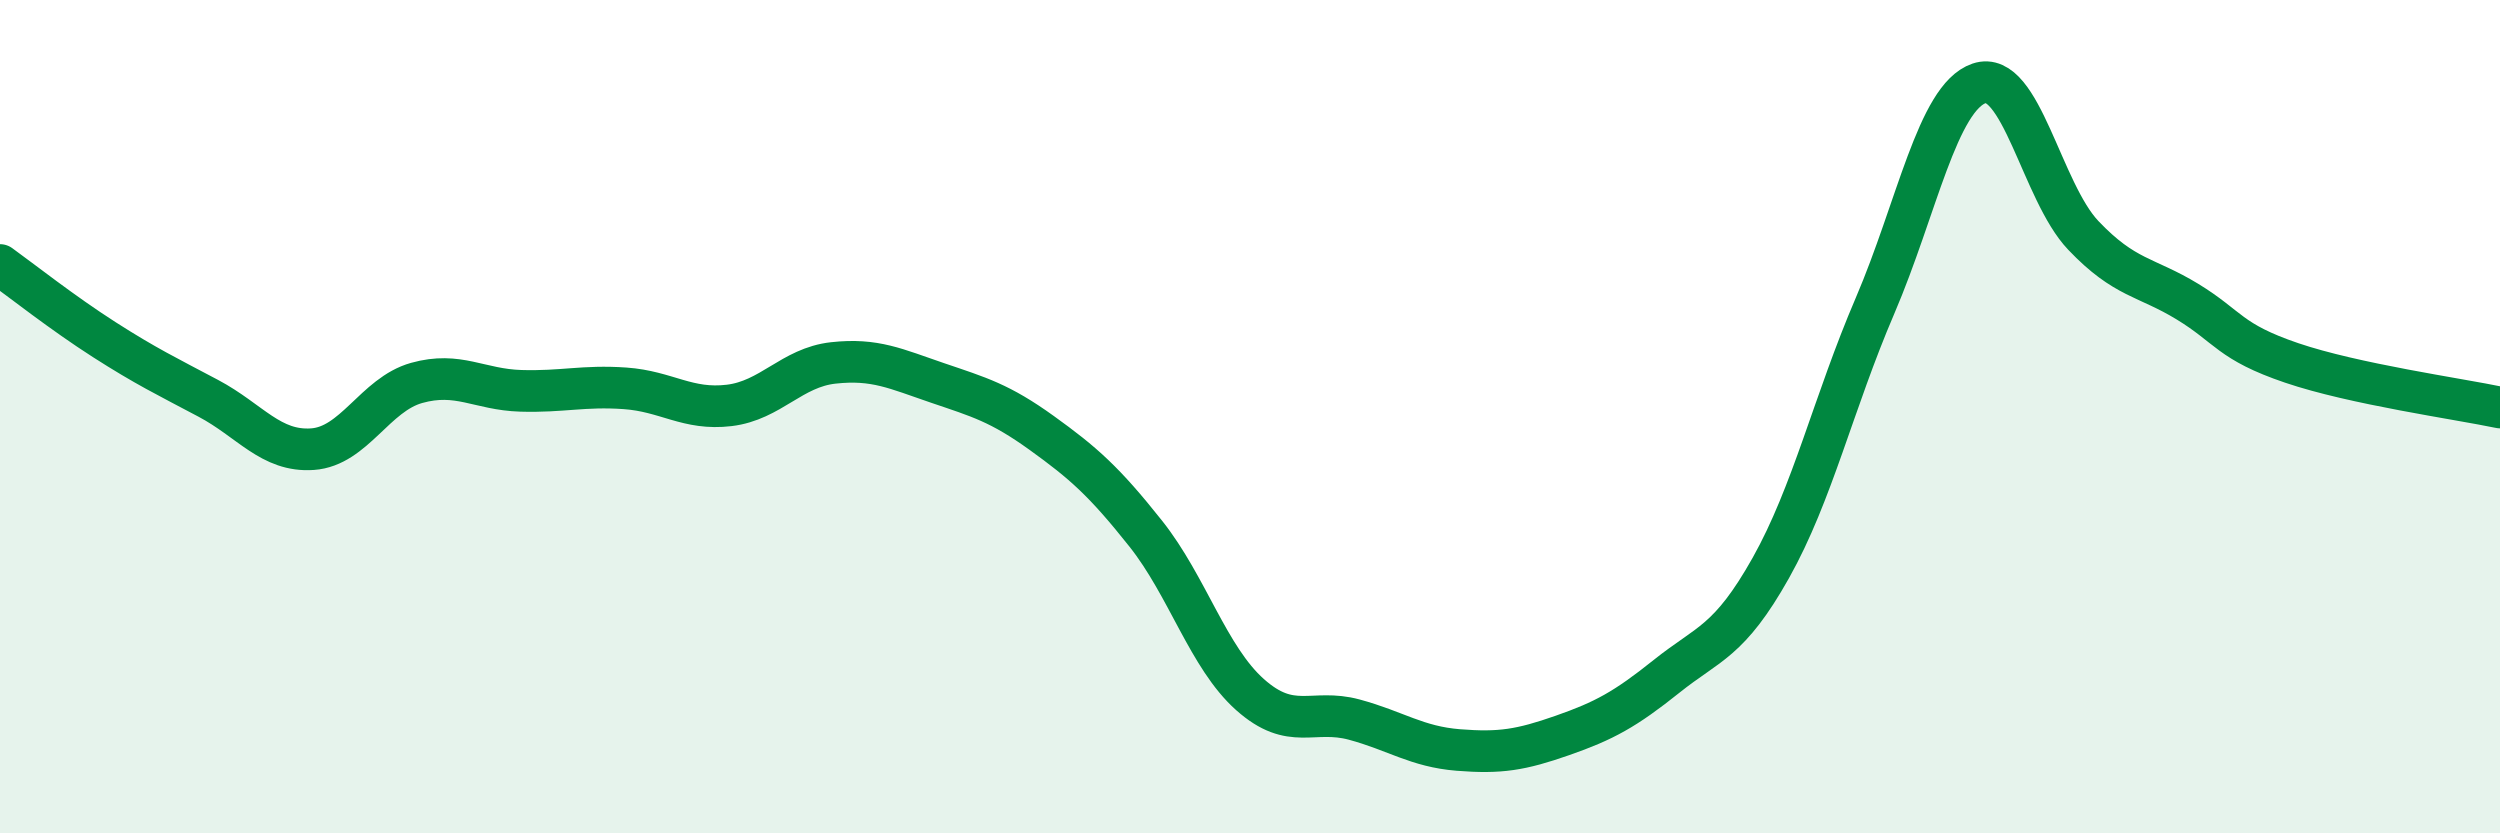 
    <svg width="60" height="20" viewBox="0 0 60 20" xmlns="http://www.w3.org/2000/svg">
      <path
        d="M 0,6.36 C 0.5,6.72 1.5,7.51 2.5,8.15 C 3.5,8.79 4,9.03 5,9.56 C 6,10.09 6.5,10.85 7.5,10.78 C 8.5,10.71 9,9.47 10,9.19 C 11,8.91 11.5,9.35 12.5,9.38 C 13.5,9.41 14,9.25 15,9.32 C 16,9.39 16.5,9.85 17.5,9.73 C 18.5,9.61 19,8.82 20,8.71 C 21,8.6 21.5,8.85 22.5,9.19 C 23.5,9.53 24,9.67 25,10.39 C 26,11.11 26.5,11.55 27.5,12.81 C 28.5,14.07 29,15.78 30,16.67 C 31,17.56 31.5,17 32.5,17.27 C 33.5,17.54 34,17.92 35,18 C 36,18.08 36.5,18 37.5,17.65 C 38.5,17.3 39,17.03 40,16.23 C 41,15.43 41.5,15.41 42.5,13.63 C 43.5,11.85 44,9.67 45,7.34 C 46,5.01 46.5,2.34 47.5,2 C 48.5,1.66 49,4.6 50,5.65 C 51,6.7 51.5,6.63 52.5,7.24 C 53.5,7.85 53.5,8.2 55,8.71 C 56.5,9.22 59,9.57 60,9.78L60 20L0 20Z"
        fill="#008740"
        opacity="0.1"
        stroke-linecap="round"
        stroke-linejoin="round"
      />
      <path
        d="M 0,6.36 C 0.5,6.72 1.5,7.51 2.5,8.15 C 3.5,8.79 4,9.03 5,9.56 C 6,10.09 6.5,10.85 7.5,10.78 C 8.5,10.71 9,9.47 10,9.19 C 11,8.91 11.5,9.35 12.5,9.38 C 13.5,9.41 14,9.25 15,9.32 C 16,9.39 16.5,9.85 17.5,9.73 C 18.5,9.61 19,8.82 20,8.71 C 21,8.6 21.5,8.85 22.5,9.19 C 23.5,9.53 24,9.67 25,10.39 C 26,11.11 26.5,11.55 27.5,12.81 C 28.5,14.07 29,15.78 30,16.67 C 31,17.56 31.5,17 32.5,17.27 C 33.5,17.54 34,17.92 35,18 C 36,18.08 36.5,18 37.5,17.65 C 38.5,17.3 39,17.03 40,16.23 C 41,15.43 41.5,15.41 42.5,13.63 C 43.5,11.85 44,9.67 45,7.34 C 46,5.01 46.5,2.34 47.5,2 C 48.5,1.66 49,4.6 50,5.65 C 51,6.7 51.5,6.63 52.5,7.24 C 53.5,7.85 53.5,8.2 55,8.71 C 56.5,9.22 59,9.57 60,9.78"
        stroke="#008740"
        stroke-width="1"
        fill="none"
        stroke-linecap="round"
        stroke-linejoin="round"
      />
    </svg>
  